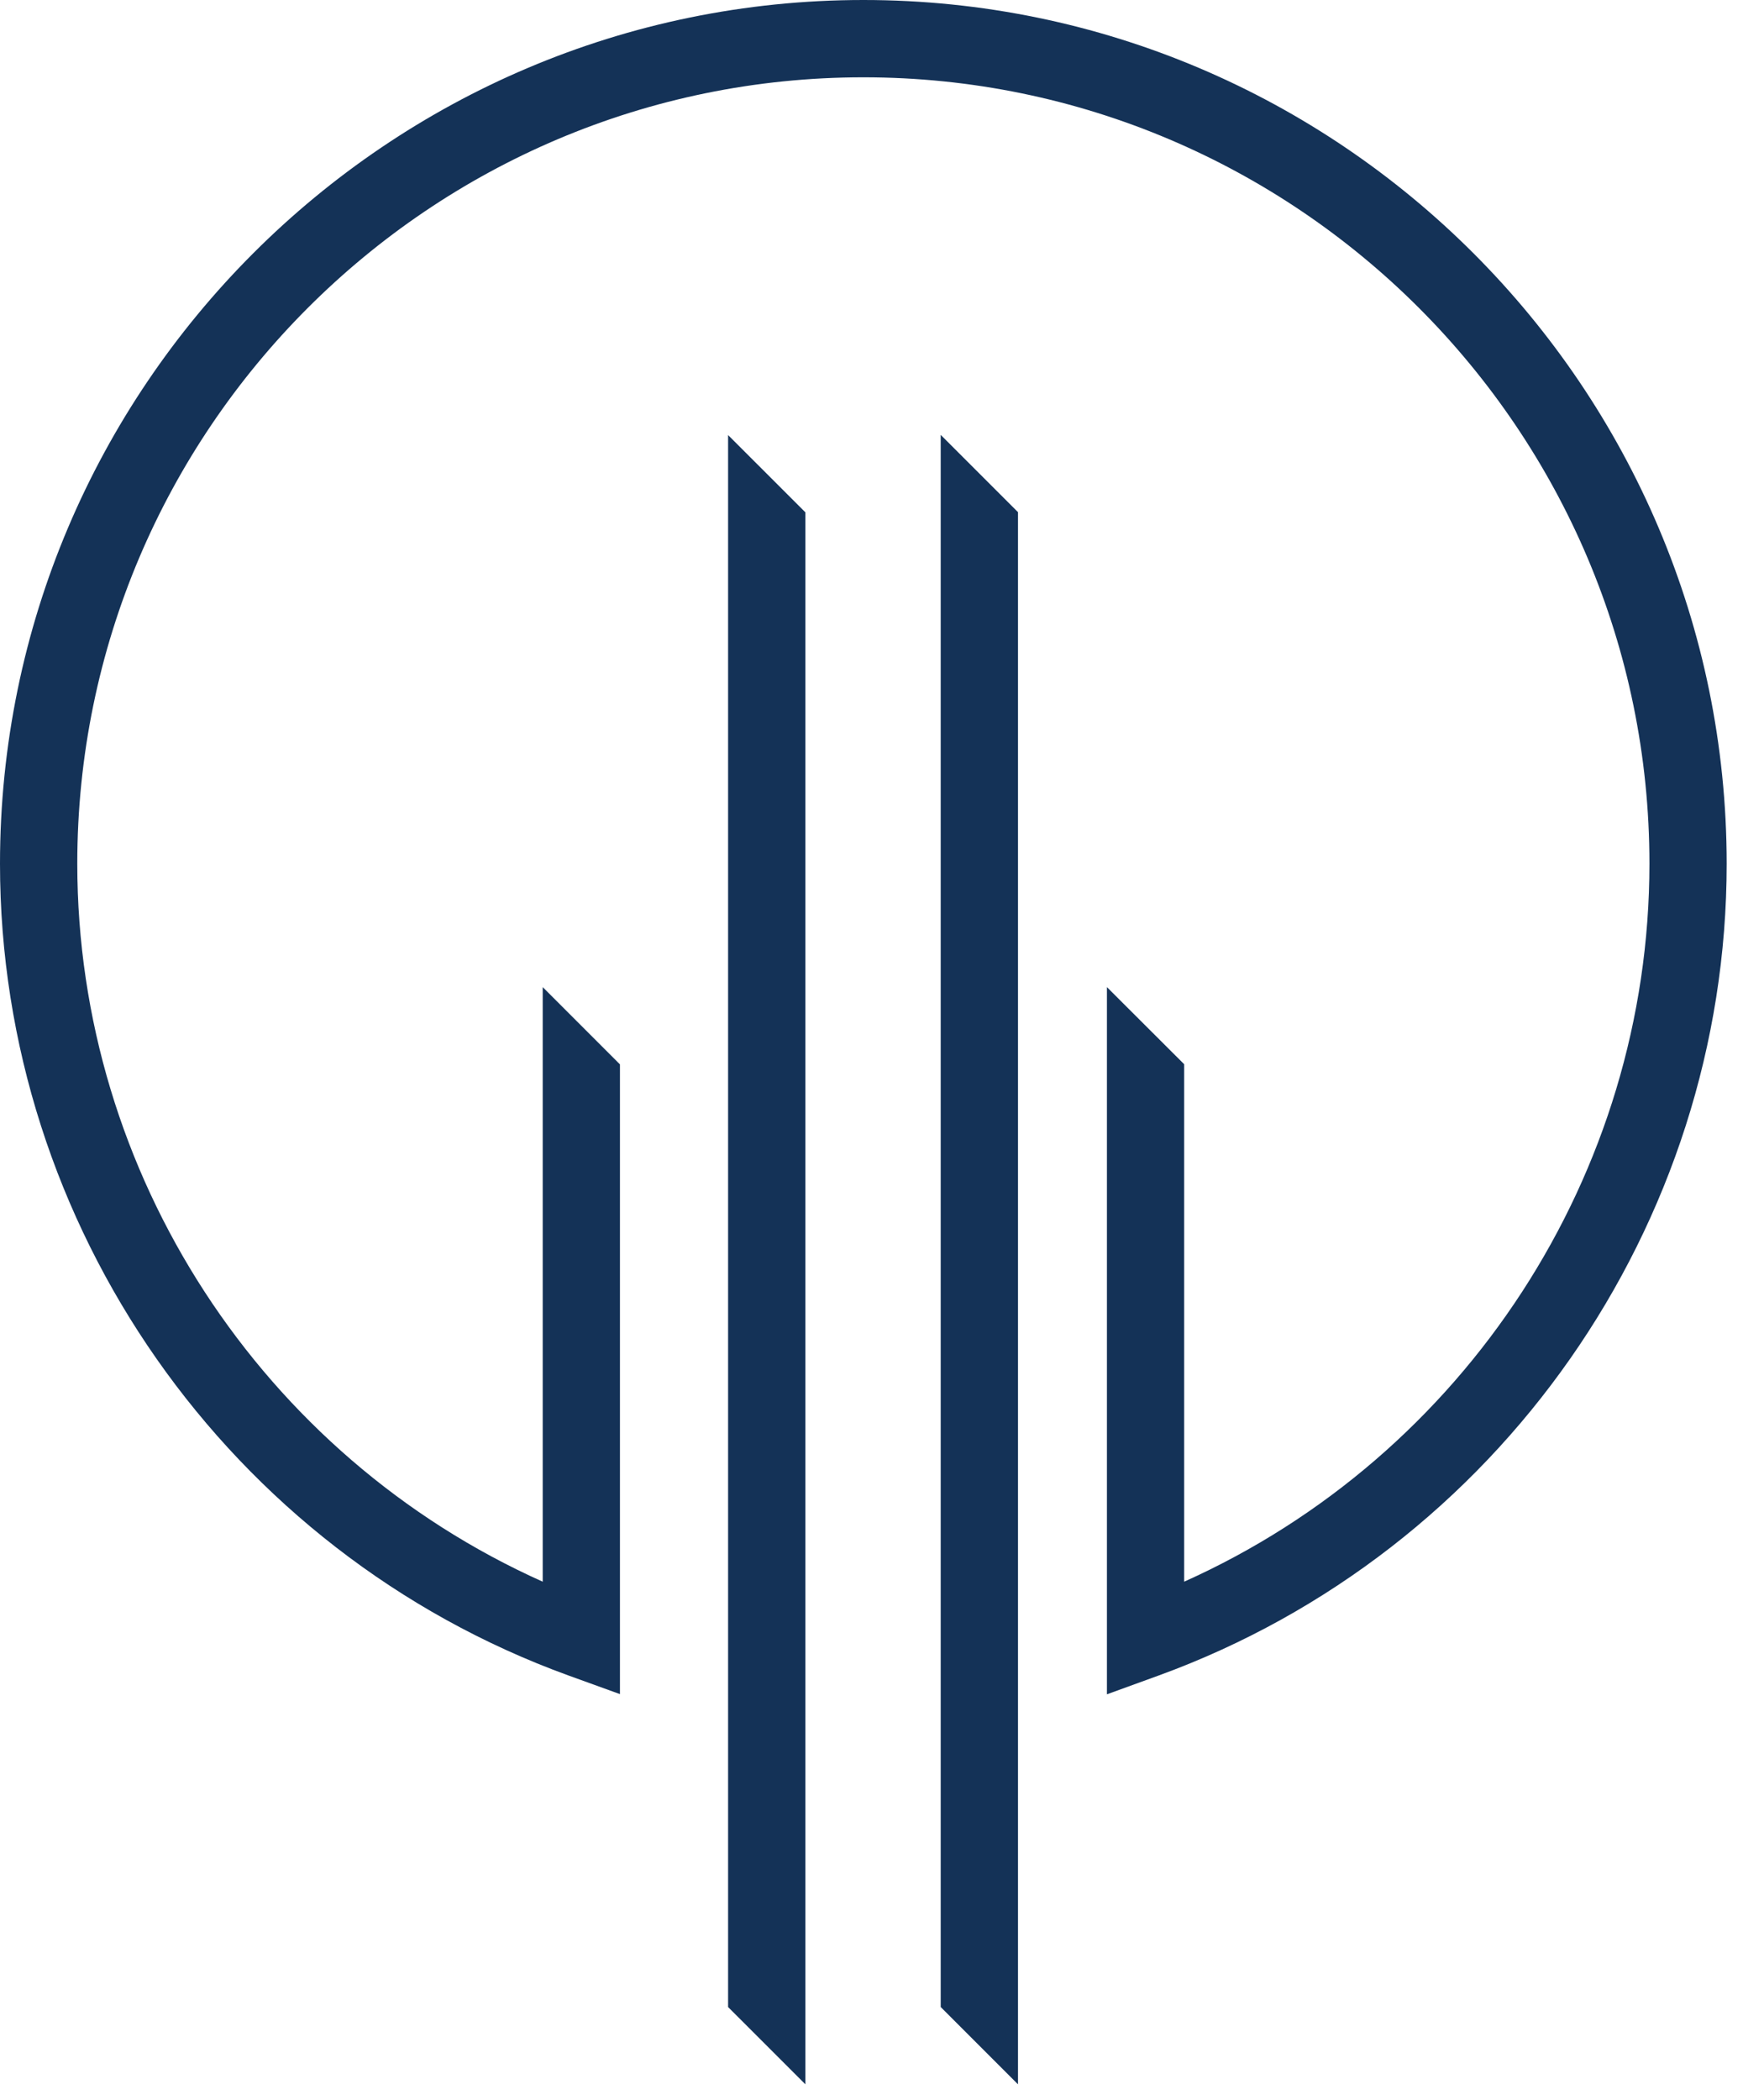<?xml version="1.0" encoding="UTF-8"?>
<svg xmlns="http://www.w3.org/2000/svg" width="44" height="53" viewBox="0 0 44 53" fill="none">
  <g id="mmmm_1" clip-path="url(#clip0_638_146)">
    <path id="Vector" d="M21.796 0C9.78 0 -1.14441e-05 9.78 -1.14441e-05 21.796C-1.14441e-05 30.927 5.763 39.161 14.345 42.279L15.65 42.751V26.86L13.7 24.91V39.914C6.618 36.743 1.951 29.635 1.951 21.796C1.951 10.854 10.854 1.951 21.796 1.951C32.735 1.951 41.638 10.854 41.638 21.796C41.638 29.631 36.975 36.739 29.893 39.914V26.856L27.943 24.91V42.756L29.256 42.279C37.83 39.153 43.588 30.922 43.588 21.796C43.584 9.78 33.812 0 21.796 0Z" fill="#143257"></path>
    <path id="Vector_2" d="M18.38 50.648L20.331 52.598V12.929L18.38 10.979V50.648Z" fill="#143257"></path>
    <path id="Vector_3" d="M23.747 50.647L25.698 52.598V12.924L23.747 10.974V50.647Z" fill="#143257"></path>
  </g>
  <defs>
    <clipPath id="clip0_638_146">
      <rect width="43.588" height="52.598" fill="white"></rect>
    </clipPath>
  </defs>
</svg>
